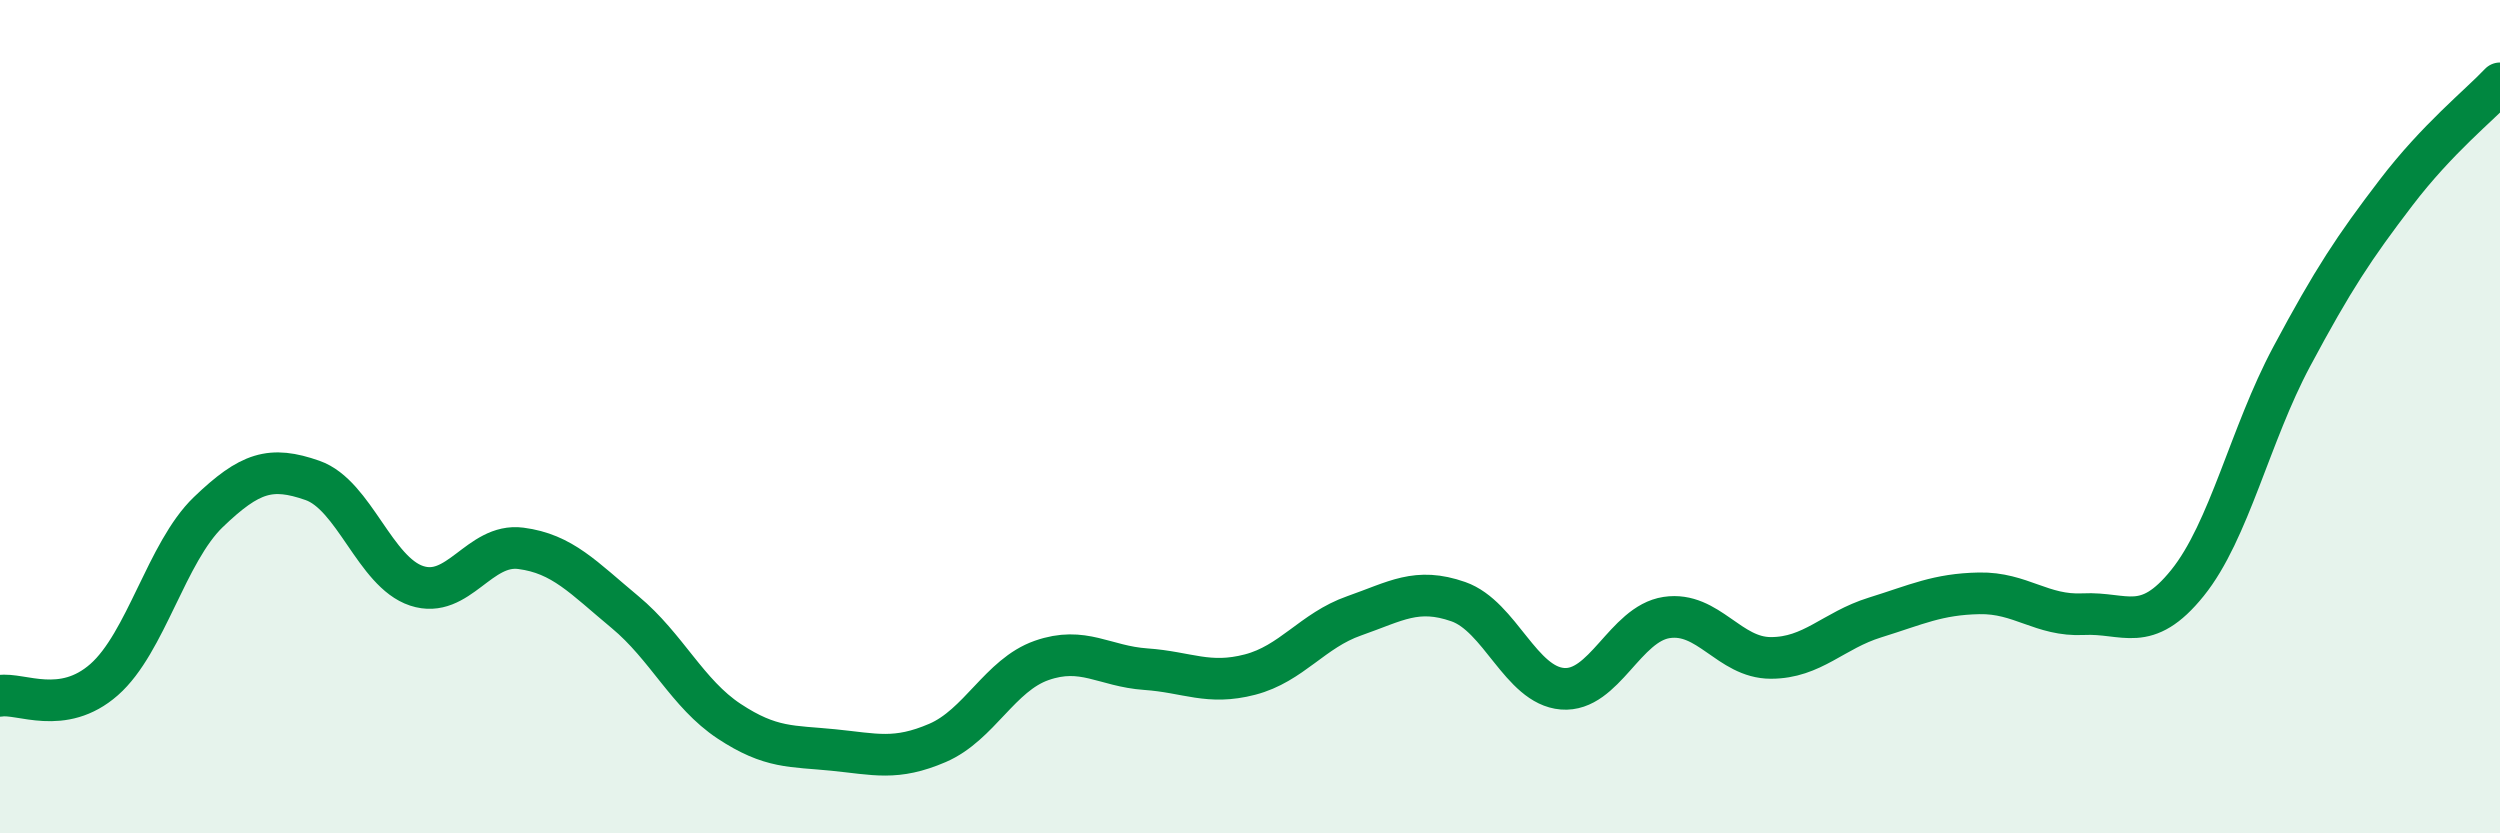 
    <svg width="60" height="20" viewBox="0 0 60 20" xmlns="http://www.w3.org/2000/svg">
      <path
        d="M 0,16.7 C 0.5,16.62 1.5,17.19 2.5,16.31 C 3.5,15.43 4,13.25 5,12.29 C 6,11.33 6.5,11.18 7.5,11.53 C 8.5,11.88 9,13.73 10,14.06 C 11,14.39 11.5,13.03 12.5,13.16 C 13.5,13.29 14,13.86 15,14.69 C 16,15.52 16.5,16.65 17.5,17.31 C 18.5,17.97 19,17.9 20,18 C 21,18.1 21.5,18.26 22.5,17.83 C 23.5,17.4 24,16.2 25,15.85 C 26,15.5 26.5,15.99 27.5,16.06 C 28.5,16.13 29,16.45 30,16.19 C 31,15.93 31.5,15.13 32.5,14.78 C 33.5,14.43 34,14.09 35,14.44 C 36,14.79 36.5,16.45 37.5,16.53 C 38.5,16.61 39,14.97 40,14.82 C 41,14.67 41.5,15.79 42.5,15.79 C 43.5,15.79 44,15.13 45,14.82 C 46,14.51 46.5,14.26 47.5,14.24 C 48.5,14.22 49,14.79 50,14.74 C 51,14.69 51.5,15.23 52.5,13.99 C 53.5,12.75 54,10.43 55,8.56 C 56,6.69 56.5,5.94 57.5,4.63 C 58.5,3.32 59.5,2.53 60,2L60 20L0 20Z"
        fill="#008740"
        opacity="0.1"
        stroke-linecap="round"
        stroke-linejoin="round"
      />
      <path
        d="M 0,16.7 C 0.5,16.62 1.5,17.19 2.5,16.31 C 3.5,15.43 4,13.25 5,12.29 C 6,11.33 6.5,11.18 7.5,11.53 C 8.5,11.88 9,13.73 10,14.06 C 11,14.39 11.5,13.03 12.5,13.16 C 13.5,13.29 14,13.86 15,14.69 C 16,15.52 16.5,16.65 17.5,17.31 C 18.5,17.97 19,17.9 20,18 C 21,18.1 21.5,18.26 22.5,17.83 C 23.5,17.4 24,16.2 25,15.85 C 26,15.5 26.5,15.99 27.5,16.06 C 28.5,16.13 29,16.45 30,16.19 C 31,15.93 31.5,15.13 32.5,14.78 C 33.5,14.43 34,14.09 35,14.44 C 36,14.79 36.5,16.45 37.5,16.53 C 38.5,16.61 39,14.97 40,14.82 C 41,14.67 41.5,15.79 42.5,15.79 C 43.5,15.79 44,15.13 45,14.82 C 46,14.51 46.5,14.26 47.5,14.24 C 48.5,14.22 49,14.79 50,14.74 C 51,14.69 51.5,15.23 52.5,13.99 C 53.5,12.75 54,10.43 55,8.56 C 56,6.69 56.5,5.94 57.5,4.63 C 58.5,3.32 59.5,2.53 60,2"
        stroke="#008740"
        stroke-width="1"
        fill="none"
        stroke-linecap="round"
        stroke-linejoin="round"
      />
    </svg>
  